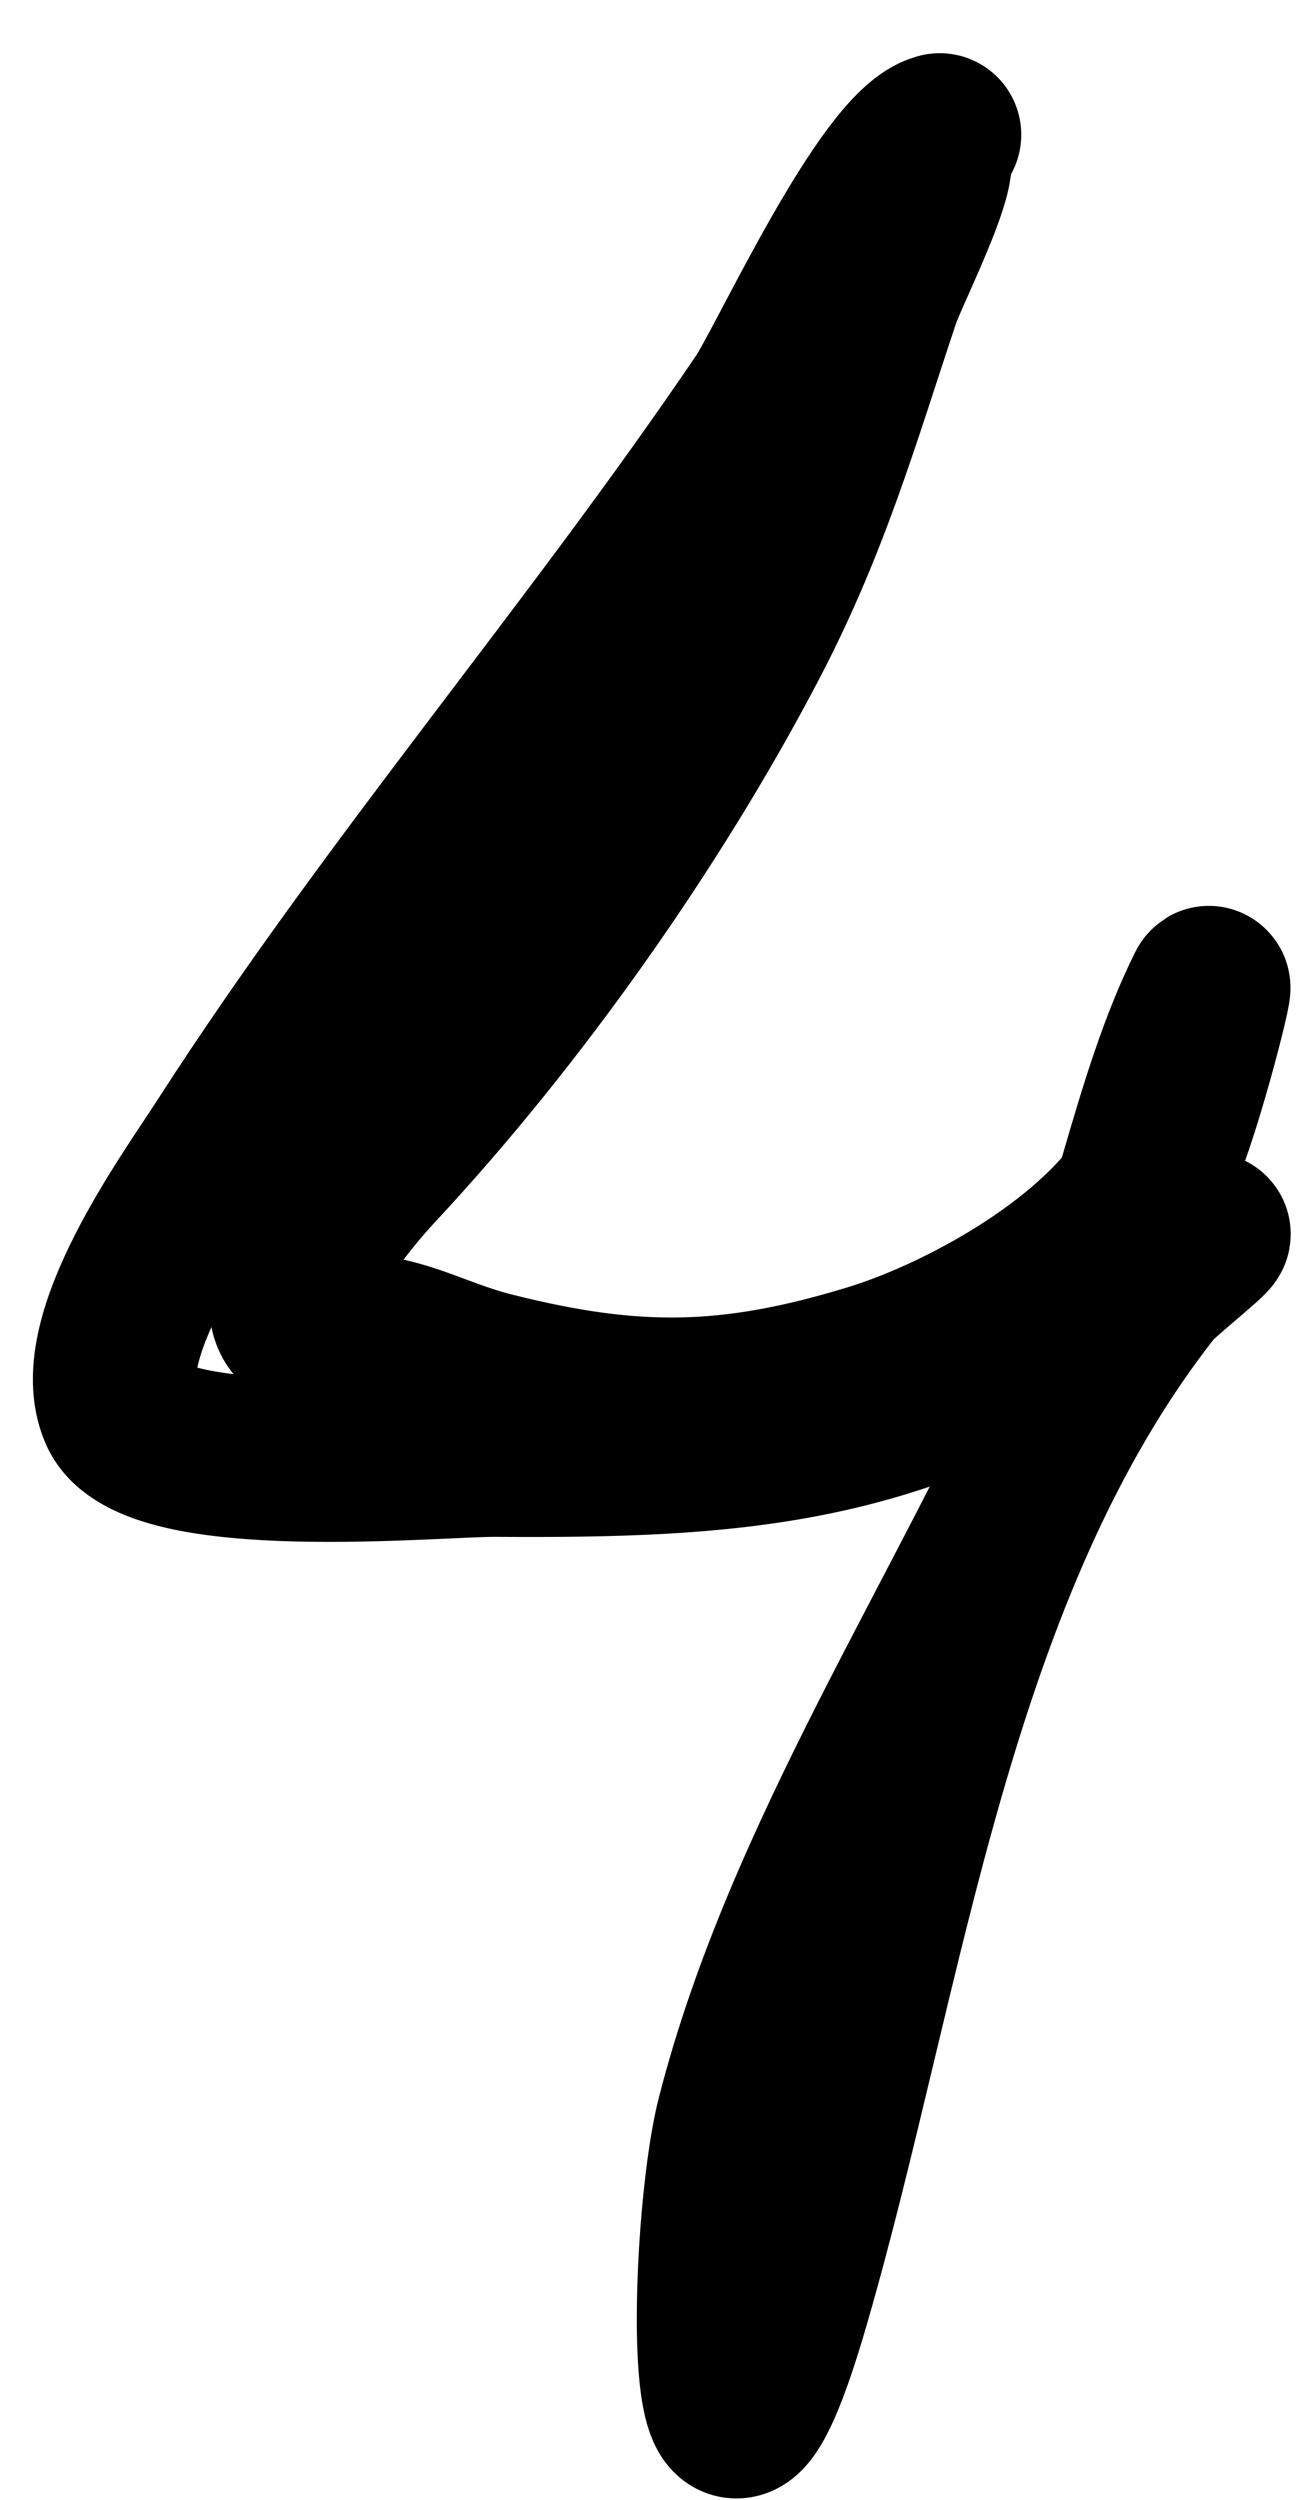 <?xml version="1.0" encoding="UTF-8"?> <svg xmlns="http://www.w3.org/2000/svg" width="24" height="46" viewBox="0 0 24 46" fill="none"> <path d="M17.296 2.479C16.328 2.721 14.508 6.714 14.056 7.381C10.9 12.039 7.186 16.344 4.149 21.068C3.523 22.042 1.629 24.625 2.217 25.97C2.793 27.286 8.037 26.773 9.113 26.78C13.469 26.811 16.497 26.593 20.08 24.205C20.765 23.748 21.458 23.162 22.157 22.751C22.611 22.483 21.357 23.468 21.201 23.665C17.115 28.841 16.291 36.225 14.513 42.358C12.901 47.92 13.062 40.993 13.579 38.972C14.807 34.16 17.833 29.687 19.83 25.16C20.796 22.972 21.218 20.224 22.24 18.181C22.349 17.962 21.633 20.795 21.222 21.525C20.287 23.188 17.767 24.592 16.05 25.119C13.448 25.916 11.665 25.928 9.092 25.285C7.897 24.986 7.421 24.537 6.081 24.537C4.255 24.537 6.375 22.038 6.911 21.463C9.489 18.701 11.996 15.15 13.745 11.805C14.877 9.639 15.421 7.731 16.175 5.47C16.342 4.967 17.604 2.512 16.922 2.853" stroke="black" stroke-width="3" stroke-linecap="round"></path> </svg> 